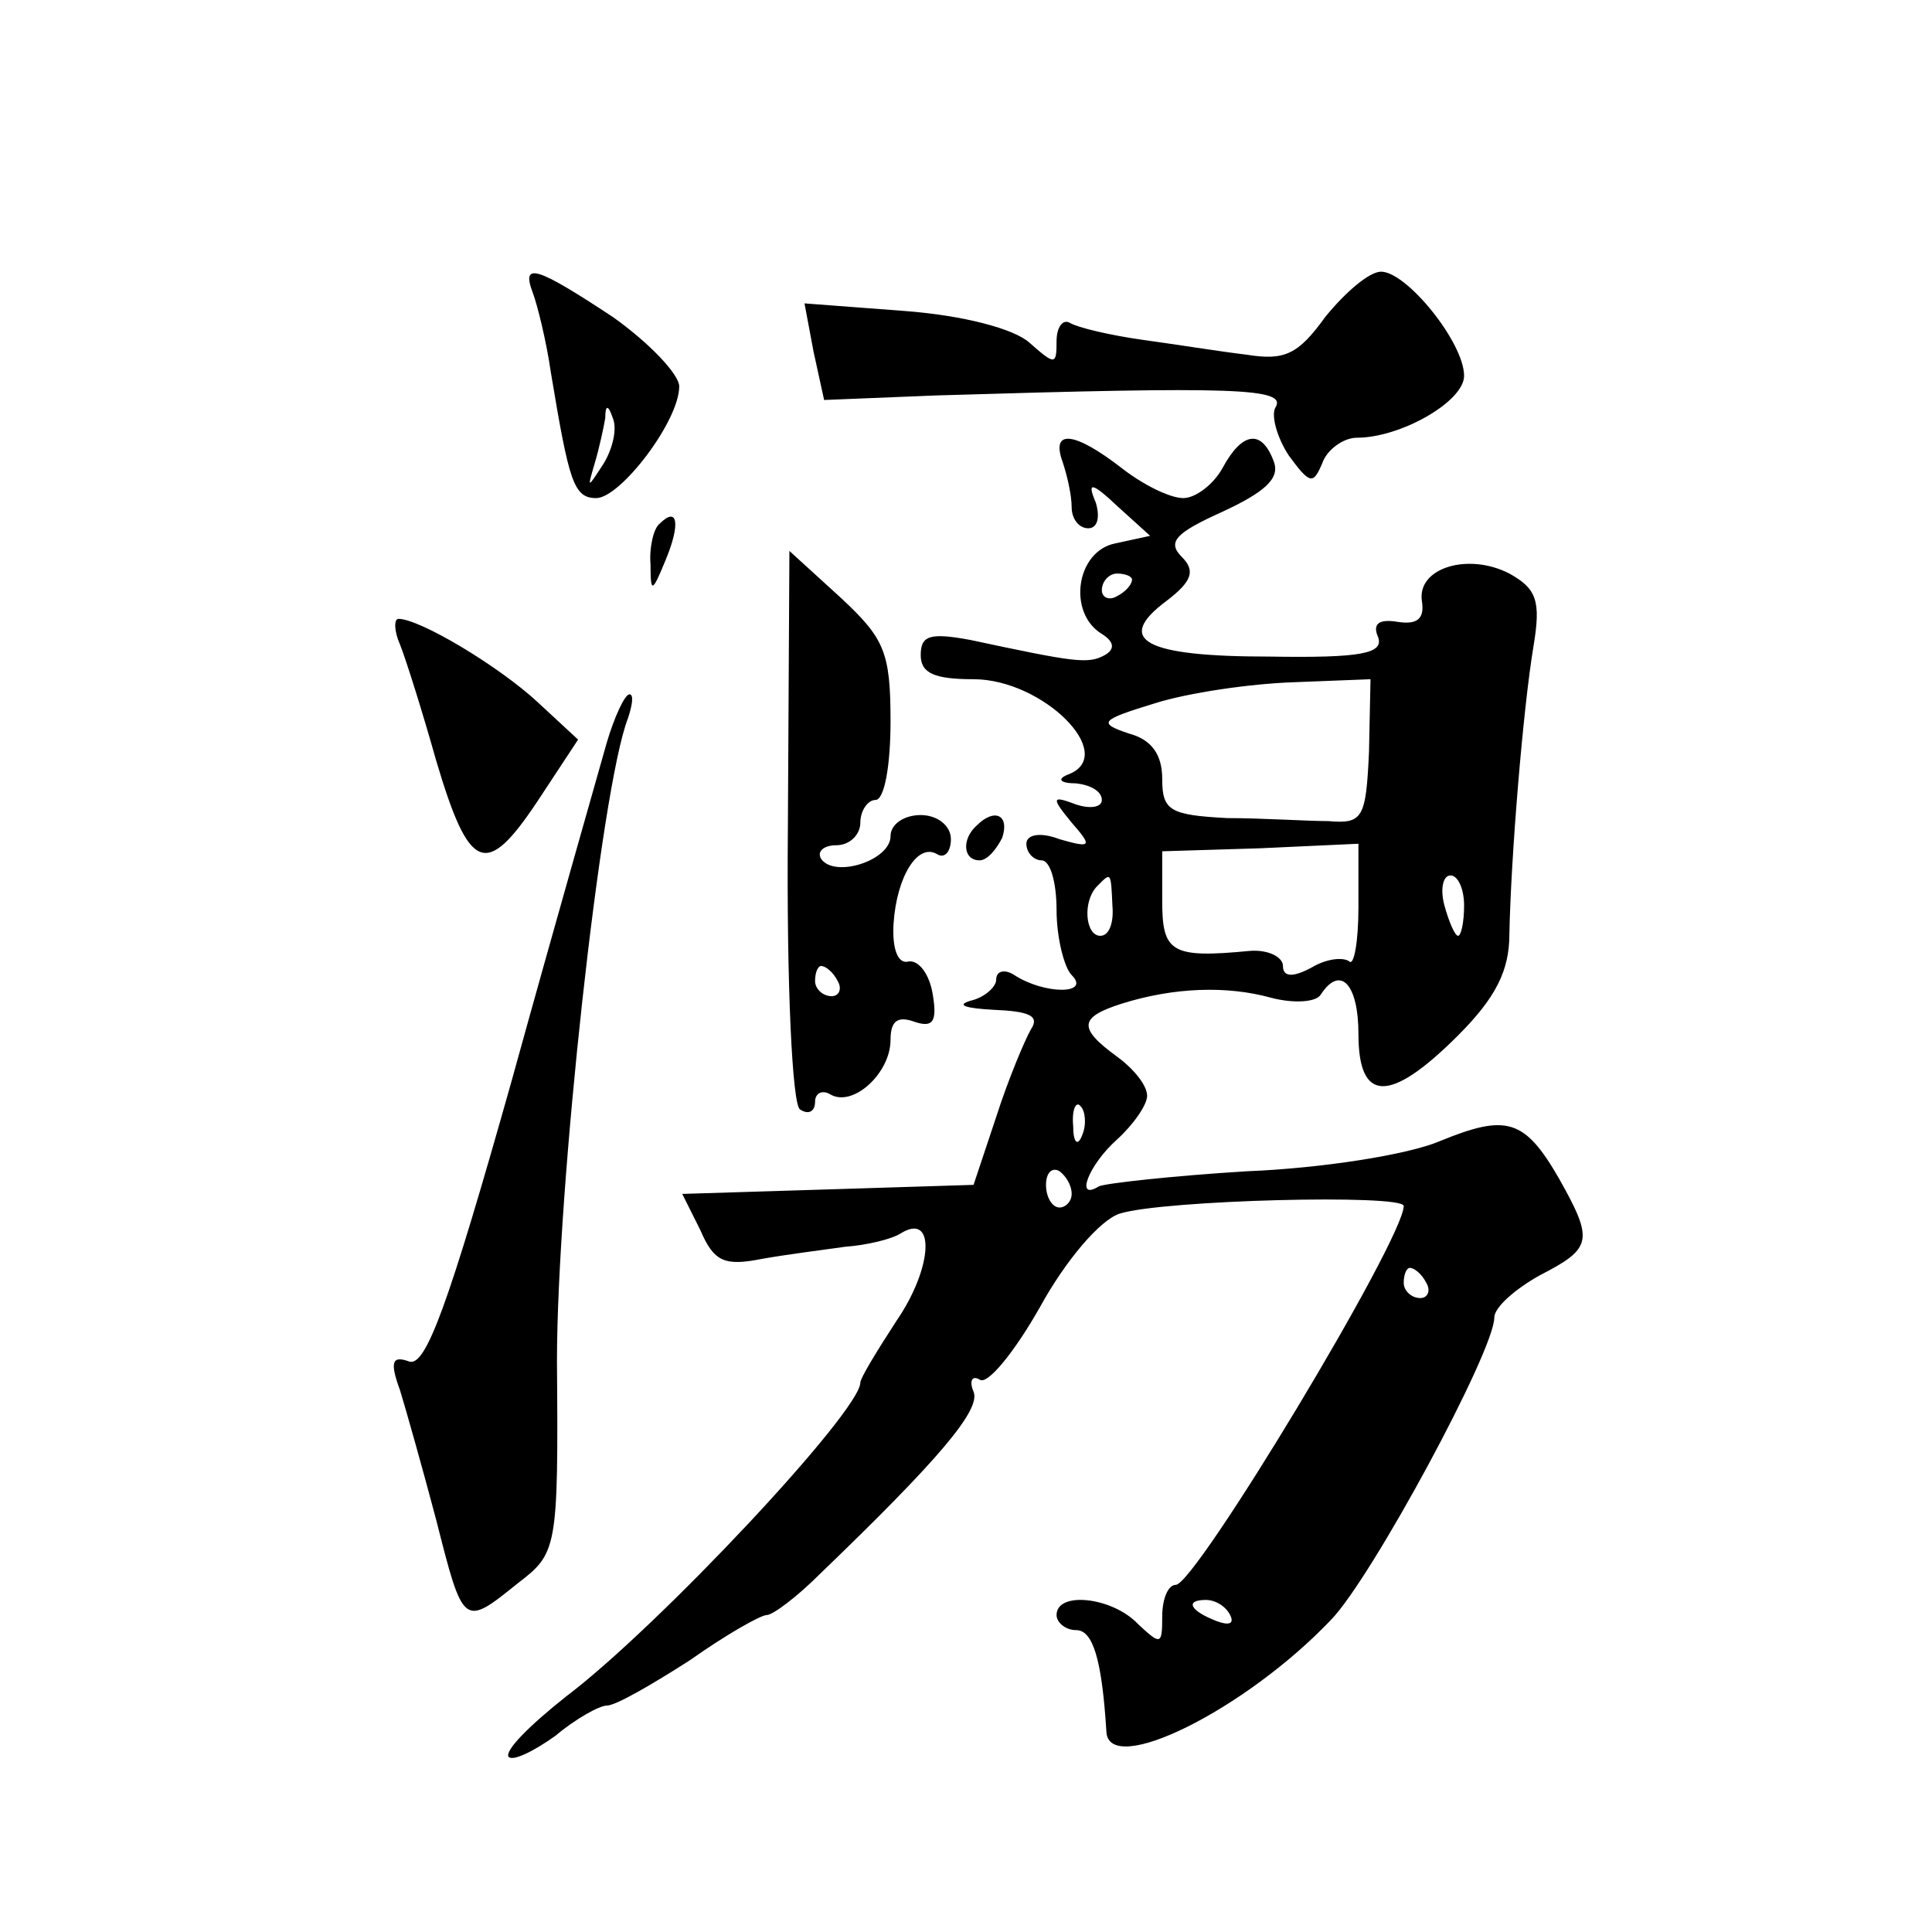 <?xml version="1.0" standalone="no"?>
<!DOCTYPE svg PUBLIC "-//W3C//DTD SVG 20010904//EN"
 "http://www.w3.org/TR/2001/REC-SVG-20010904/DTD/svg10.dtd">
<svg version="1.0" xmlns="http://www.w3.org/2000/svg"
 width="128pt" height="128pt" viewBox="0 0 128 128"
 preserveAspectRatio="xMidYMid meet">
<g transform="translate(0,128) scale(0.1,-0.1)"
fill="#0" stroke="none">
<path d="M353 1086 c3 -8 9 -32 12 -53 12 -72 15 -83 30 -83 16 0 55 51 55 74 0
8 -20 29 -44 46 -50 33 -61 37 -53 16z m47 -113 c-11 -17 -11 -17 -6 0 3 10 6 24
7 30 0 9 2 9 5 0 3 -7 0 -20 -6 -30z M878 1070 c-18 -25 -27 -29 -52 -25 -17 2
-48 7 -70 10 -21 3 -42 8 -47 11 -5 3 -9 -3 -9 -12 0 -16 -1 -16 -18 -1 -10 9 -43
18 -83 21 l-66 5 6 -32 7 -32 74 3 c198 6 233 5 225 -8 -3 -5 1 -20 9 -32 14 -19
16 -19 22 -5 3 9 14 17 23 17 29 0 71 24 71 41 0 22 -38 69 -55 69 -8 0 -24 -14
-37 -30z M704 974 c3 -9 6 -22 6 -30 0 -8 5 -14 11 -14 6 0 8 7 5 17 -6 14 -3 14
15 -3 l21 -19 -23 -5 c-26 -5 -32 -46 -9 -60 8 -5 9 -10 2 -14 -11 -6 -19 -5 -89
10 -27 5 -33 3 -33 -10 0 -12 9 -16 35 -16 46 0 96 -50 63 -63 -8 -3 -6 -6 5 -6
9 -1 17 -5 17 -11 0 -5 -8 -6 -17 -3 -16 6 -17 5 -3 -12 14 -16 13 -17 -8 -11 -13
5 -22 3 -22 -3 0 -6 5 -11 10 -11 6 0 10 -15 10 -33 0 -18 5 -38 10 -43 13 -13
-18 -13 -38 0 -6 4 -12 3 -12 -3 0 -5 -8 -12 -17 -14 -10 -3 -3 -5 15 -6 24 -1
31 -4 25 -13 -4 -7 -15 -33 -23 -58 l-15 -45 -96 -3 -97 -3 12 -24 c9 -21 16 -24
41 -19 17 3 41 6 55 8 14 1 31 5 37 9 23 14 21 -23 -3 -58 -13 -20 -24 -38 -24
-41 0 -19 -134 -162 -195 -208 -24 -19 -41 -36 -38 -40 3 -3 17 4 31 14 13 11 29
20 34 20 6 0 30 14 55 30 24 17 47 30 51 30 4 0 20 12 35 27 79 76 107 109 102
121 -3 7 -1 11 4 8 5 -4 23 18 40 48 17 31 40 58 53 62 29 9 188 13 188 5 0 -22
-138 -251 -151 -251 -5 0 -9 -9 -9 -21 0 -19 -1 -19 -16 -5 -17 18 -54 22 -54 6
0 -5 6 -10 13 -10 11 0 17 -19 20 -67 1 -31 92 14 149 74 27 28 108 178 108 200
0 7 14 19 30 28 35 18 36 23 13 64 -23 40 -35 43 -79 25 -21 -9 -78 -18 -128 -20
-49 -3 -94 -8 -98 -10 -16 -10 -7 14 12 31 11 10 20 23 20 29 0 7 -9 18 -20 26
-26 19 -25 26 3 35 35 11 70 12 99 4 15 -4 30 -3 33 2 13 20 25 7 25 -26 0 -46
21 -46 66 -1 25 25 34 43 34 67 1 51 9 149 16 191 5 30 2 38 -16 48 -27 14 -61
4 -58 -18 2 -12 -3 -16 -16 -14 -12 2 -17 -1 -13 -10 4 -11 -11 -14 -72 -13 -83
0 -103 11 -68 37 17 13 19 20 10 29 -10 10 -4 16 27 30 28 13 38 22 34 33 -8 22
-21 20 -34 -4 -6 -11 -18 -20 -26 -20 -9 0 -27 9 -41 20 -31 24 -47 26 -39 4z m46
-78 c0 -3 -4 -8 -10 -11 -5 -3 -10 -1 -10 4 0 6 5 11 10 11 6 0 10 -2 10 -4z m157
-114 c-2 -44 -4 -48 -27 -46 -14 0 -44 2 -67 2 -38 2 -43 5 -43 26 0 16 -7 26 -22
30 -21 7 -19 9 17 20 22 7 63 13 92 14 l51 2 -1 -48z m-7 -103 c0 -23 -3 -39 -6
-36 -4 3 -15 2 -25 -4 -13 -7 -19 -6 -19 1 0 6 -10 11 -22 10 -52 -5 -58 -1 -58
33 l0 33 65 2 65 3 0 -42z m-163 1 c1 -11 -2 -20 -8 -20 -10 0 -12 23 -2 33 9 9
9 10 10 -13z m233 0 c0 -11 -2 -20 -4 -20 -2 0 -6 9 -9 20 -3 11 -1 20 4 20 5 0
9 -9 9 -20z m-253 -152 c-3 -8 -6 -5 -6 6 -1 11 2 17 5 13 3 -3 4 -12 1 -19z m-7
-39 c0 -5 -4 -9 -8 -9 -5 0 -9 7 -9 15 0 8 4 12 9 9 4 -3 8 -9 8 -15z m235 -59
c3 -5 1 -10 -4 -10 -6 0 -11 5 -11 10 0 6 2 10 4 10 3 0 8 -4 11 -10z m-130 -220
c3 -6 -1 -7 -9 -4 -18 7 -21 14 -7 14 6 0 13 -4 16 -10z M437 933 c-4 -3 -7 -16
-6 -27 0 -19 1 -19 10 3 10 24 8 36 -4 24z M522 733 c-1 -107 3 -185 8 -188 6 -4
10 -1 10 5 0 6 5 8 10 5 15 -9 40 14 40 36 0 13 5 16 16 12 12 -4 15 0 12 18 -2
13 -9 23 -16 22 -7 -2 -11 8 -10 25 2 31 16 54 29 46 5 -3 9 2 9 10 0 9 -9 16 -20
16 -11 0 -20 -6 -20 -14 0 -16 -37 -28 -46 -15 -3 5 2 9 10 9 9 0 16 7 16 15 0
8 5 15 10 15 6 0 10 23 10 52 0 46 -4 55 -33 82 l-34 31 -1 -182z m33 -103 c3 -5
1 -10 -4 -10 -6 0 -11 5 -11 10 0 6 2 10 4 10 3 0 8 -4 11 -10z M265 853 c4 -10
15 -45 24 -77 22 -74 33 -78 67 -27 l27 41 -27 25 c-26 24 -78 55 -92 55 -3 0 -3
-8 1 -17z M402 788 c-5 -18 -34 -119 -63 -224 -42 -149 -57 -190 -68 -186 -11 4
-13 0 -6 -19 4 -13 15 -52 24 -86 18 -71 18 -71 54 -42 26 20 27 22 26 147 0 114
29 380 47 426 3 9 4 16 1 16 -3 0 -10 -15 -15 -32z M647 733 c-10 -9 -9 -23 2 -23
5 0 11 7 15 15 5 15 -5 20 -17 8z"/>
</g>
</svg>
